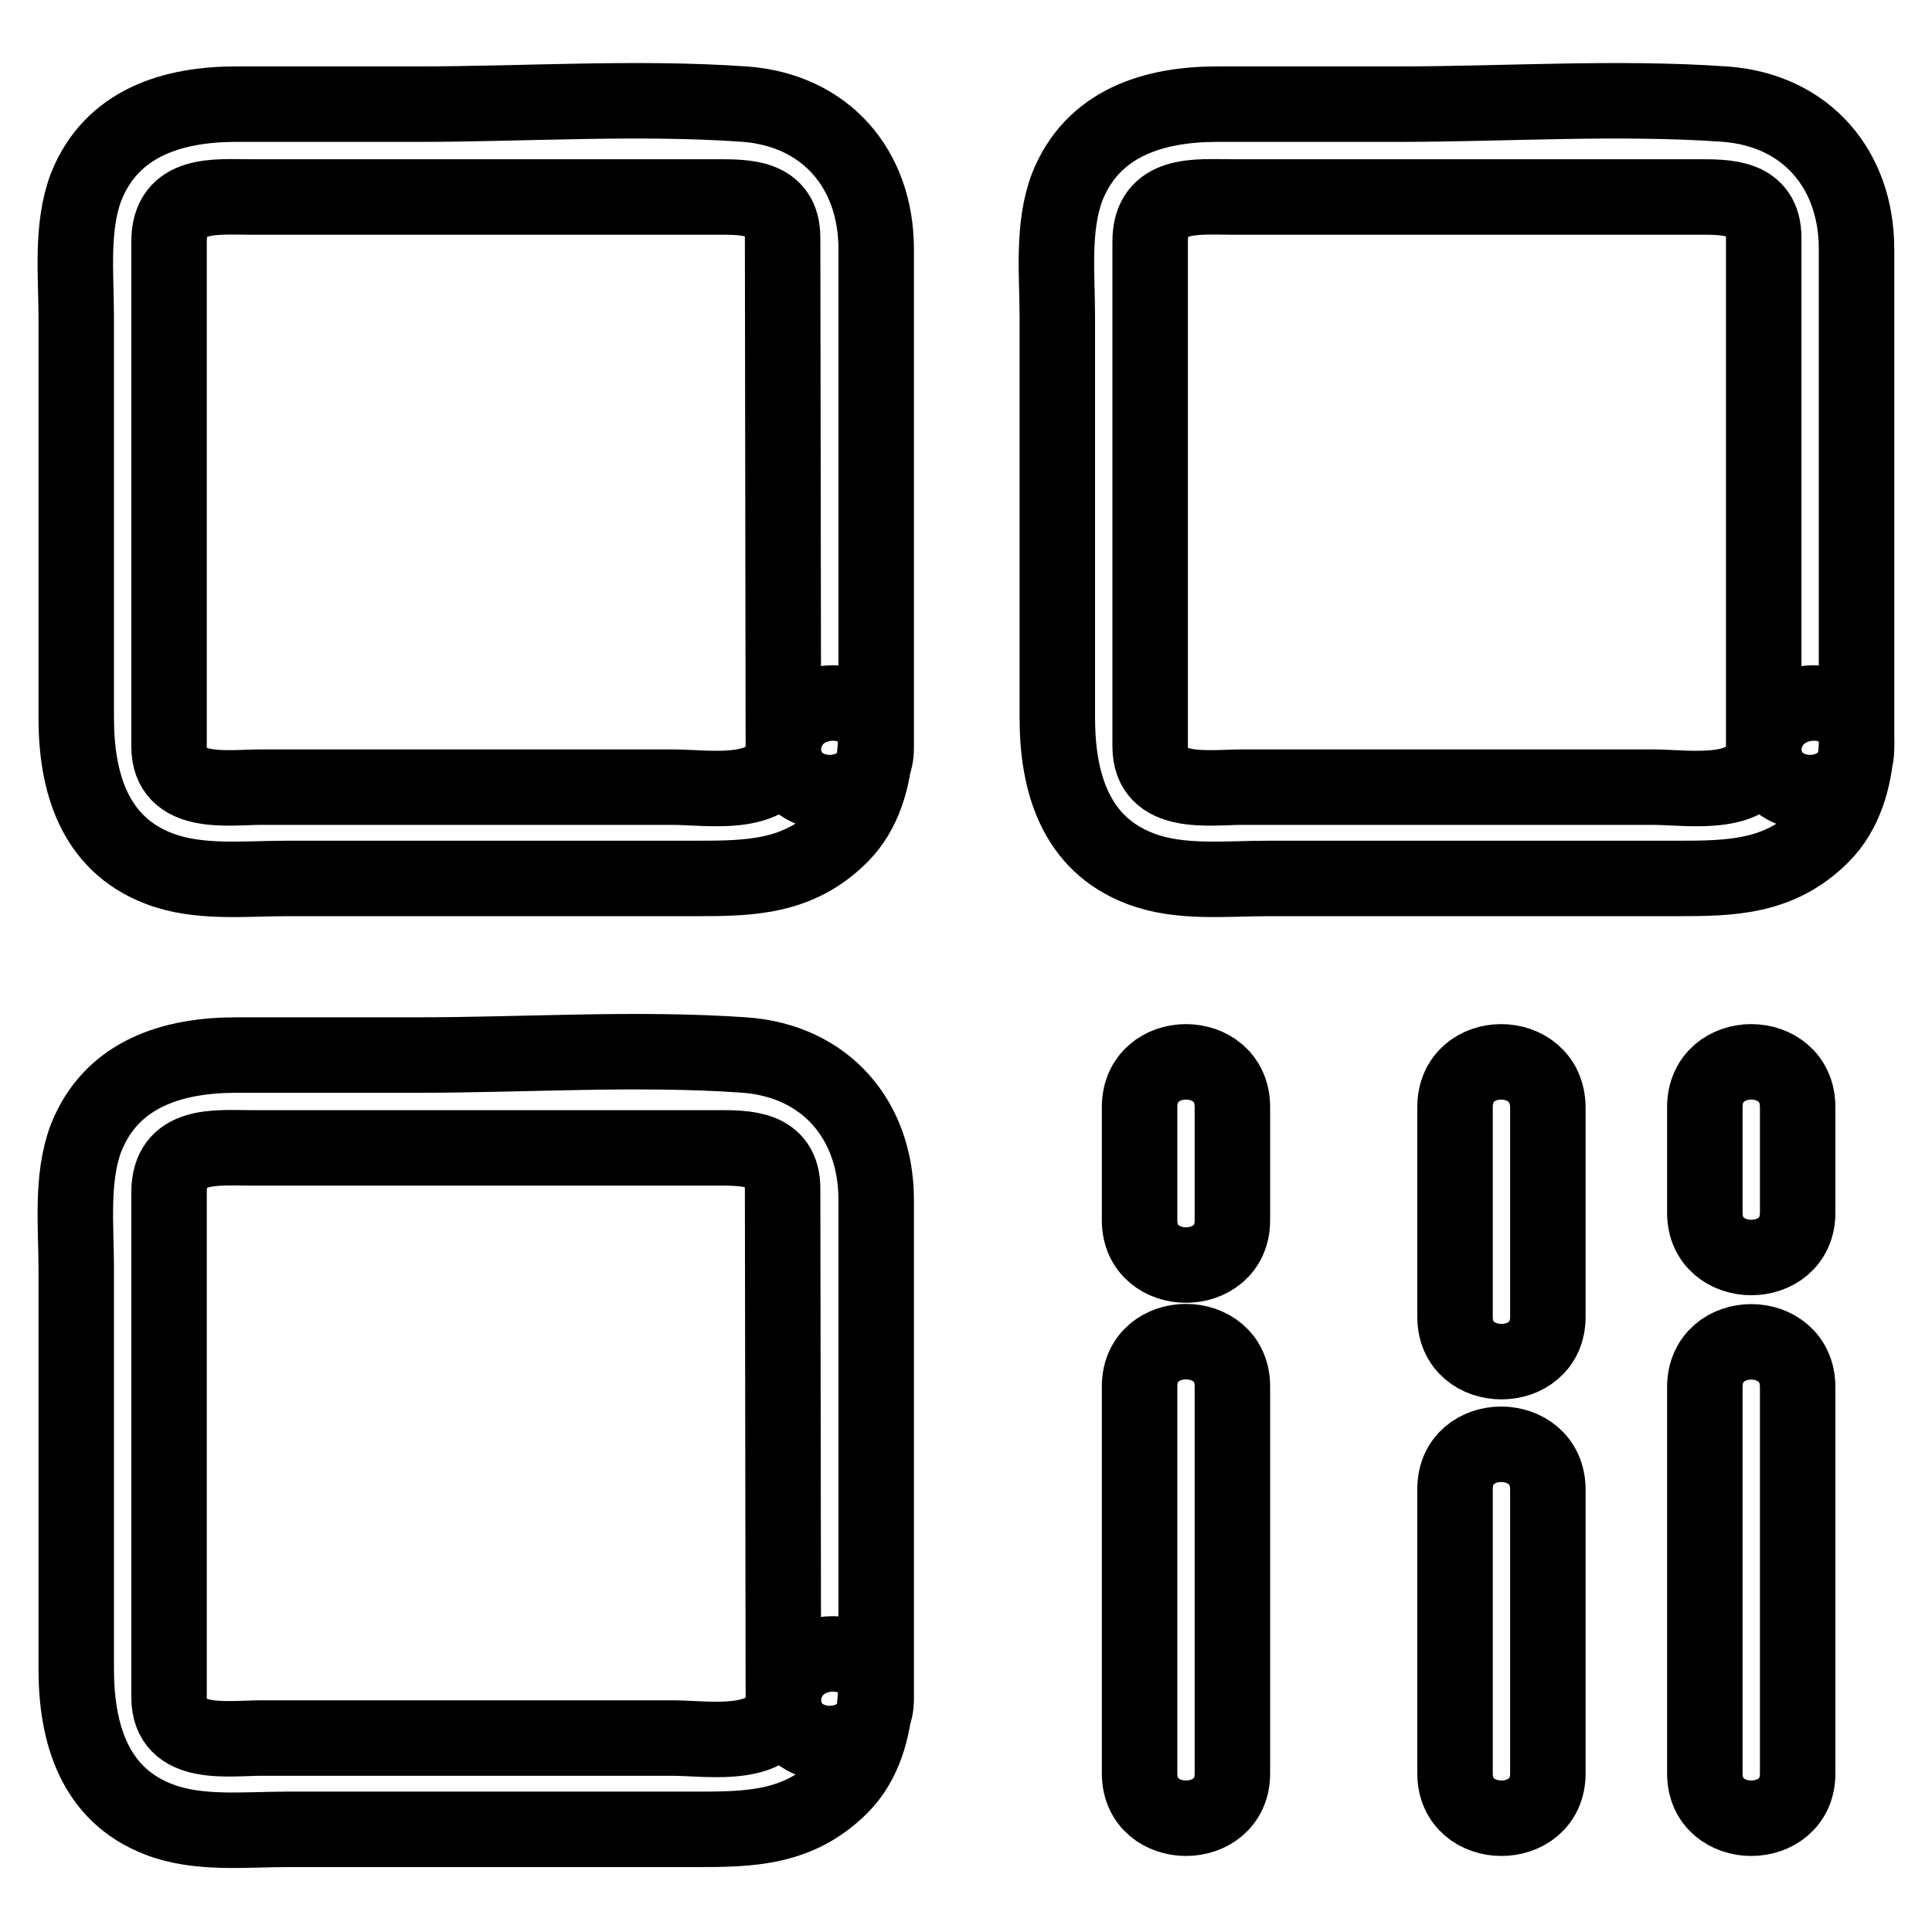 <?xml version="1.0" encoding="utf-8"?>
<!-- Svg Vector Icons : http://www.onlinewebfonts.com/icon -->
<!DOCTYPE svg PUBLIC "-//W3C//DTD SVG 1.1//EN" "http://www.w3.org/Graphics/SVG/1.1/DTD/svg11.dtd">
<svg version="1.1" xmlns="http://www.w3.org/2000/svg" xmlns:xlink="http://www.w3.org/1999/xlink" x="0px" y="0px" viewBox="0 0 256 256" enable-background="new 0 0 256 256" xml:space="preserve">
<g> <path stroke-width="10" fill-opacity="0" stroke="#000000"  d="M103.8,99.1c-0.5,6.9-9.9,5.2-14.7,5.2H34.6c-4.4,0-12.2,1.3-12.2-5.4V51.4V32c0-6.6,6.2-5.9,10.8-5.9h61.7 c3.9,0,8.8-0.1,8.8,5.4L103.8,99.1c0,7.9,12.3,7.9,12.3,0V54.9V33c0-10.6-6.7-18.4-17.4-19.2c-14.3-1-29.1,0-43.4,0H31.3 c-8.3,0-16.5,2.4-19.9,11c-2,5.3-1.3,11.7-1.3,17.2v53.1c0,8.4,2.3,16.7,11,20c5.2,2,11.4,1.3,16.8,1.3h54.3 c7.2,0,13.6-0.1,19.2-5.7c3.1-3.1,4.3-7.5,4.6-11.8C116.6,91.2,104.3,91.2,103.8,99.1z M103.8,225.1c-0.5,6.9-9.9,5.2-14.7,5.2 H34.6c-4.4,0-12.2,1.3-12.2-5.4v-47.4V158c0-6.6,6.2-5.9,10.8-5.9h61.7c3.9,0,8.8-0.1,8.8,5.4L103.8,225.1c0,7.9,12.3,7.9,12.3,0 v-44.2V159c0-10.6-6.7-18.4-17.4-19.2c-14.3-1-29.1,0-43.4,0H31.3c-8.3,0-16.5,2.4-19.9,11c-2,5.3-1.3,11.7-1.3,17.2v53.1 c0,8.4,2.3,16.7,11,20c5.2,2,11.4,1.3,16.8,1.3h54.3c7.2,0,13.6-0.1,19.2-5.7c3.1-3.1,4.3-7.5,4.6-11.8 C116.6,217.2,104.3,217.2,103.8,225.1z M233.7,99.1c-0.5,6.9-9.9,5.2-14.7,5.2h-54.4c-4.4,0-12.2,1.3-12.2-5.4V51.4V32 c0-6.6,6.2-5.9,10.8-5.9h61.7c3.9,0,8.8-0.1,8.8,5.4V99.1c0,7.9,12.3,7.9,12.3,0V54.9V33c0-10.6-6.7-18.4-17.4-19.2 c-14.3-1-29.1,0-43.4,0h-23.9c-8.3,0-16.5,2.4-19.9,11c-2,5.3-1.3,11.7-1.3,17.2v53.1c0,8.4,2.3,16.7,11,20 c5.2,2,11.4,1.3,16.8,1.3h54.3c7.2,0,13.6-0.1,19.2-5.7c3.1-3.1,4.3-7.5,4.6-11.8C246.6,91.2,234.3,91.2,233.7,99.1z M151,146.7v15 c0,7.9,12.3,7.9,12.3,0v-15C163.3,138.7,151,138.7,151,146.7z M163.3,235v-51.3c0-7.9-12.3-7.9-12.3,0V235 C151,242.9,163.3,242.9,163.3,235z M192.8,146.7v27.8c0,7.9,12.3,7.9,12.3,0v-27.8C205,138.7,192.8,138.7,192.8,146.7z  M192.8,197.3V235c0,7.9,12.3,7.9,12.3,0v-37.7C205,189.4,192.8,189.4,192.8,197.3z M225.9,146.7v14c0,7.9,12.3,7.9,12.3,0v-14 C238.2,138.7,225.9,138.7,225.9,146.7z M225.9,183.8V235c0,7.9,12.3,7.9,12.3,0v-51.2C238.2,175.8,225.9,175.8,225.9,183.8z"/></g>
</svg>